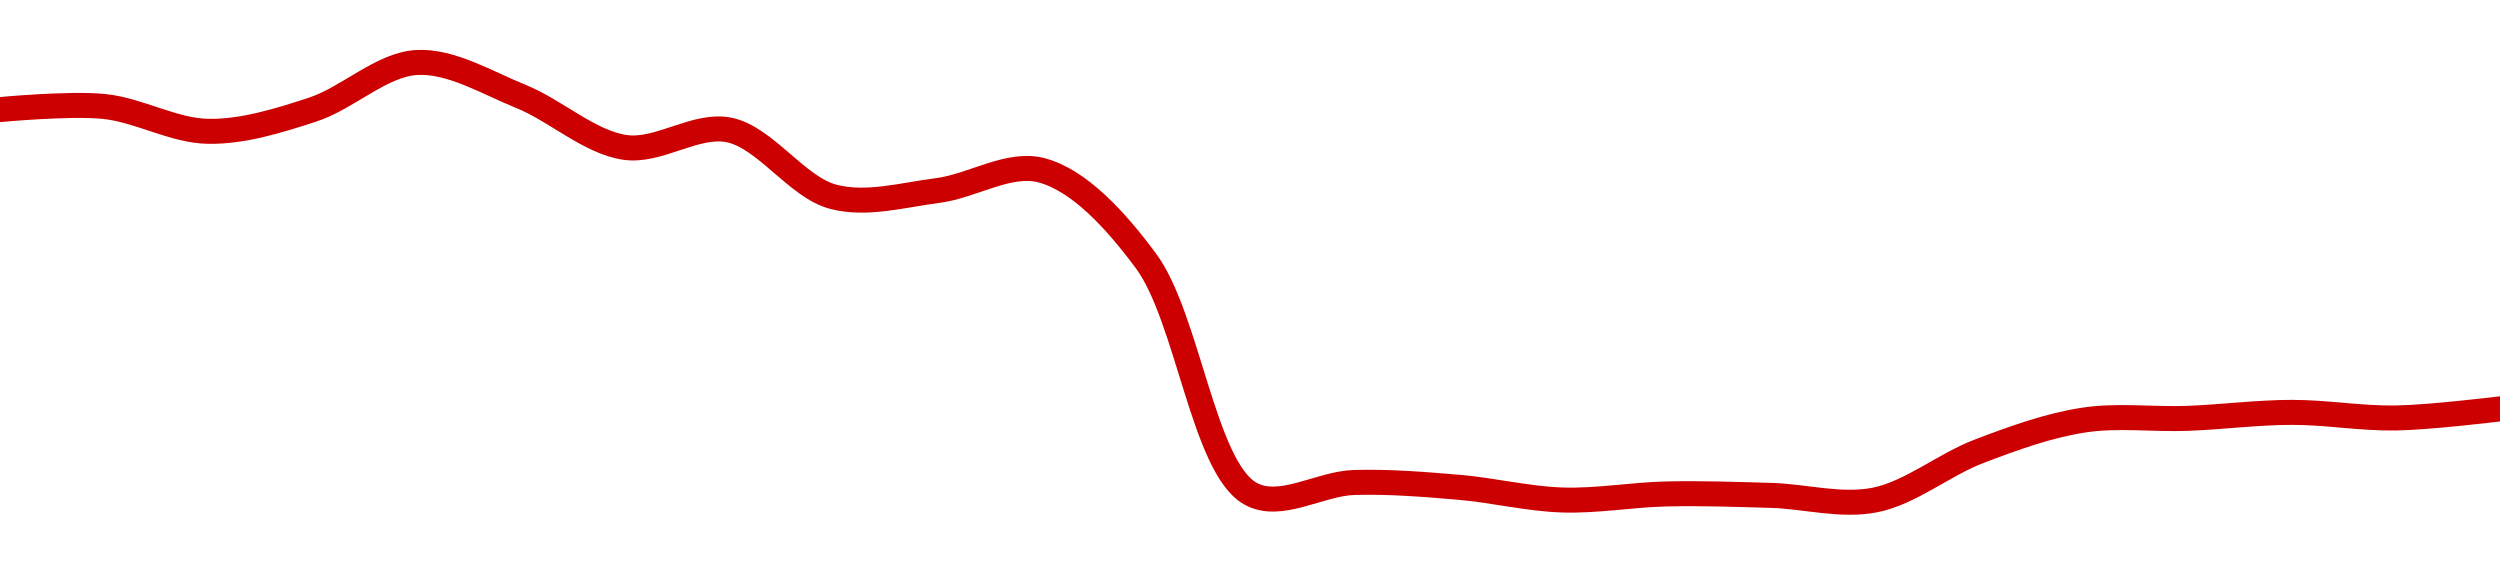 <!-- series1d: [2869.8,2871.45,2858.28,2869.76,2894.74,2876.79,2849.77,2859,2823.6,2826.92,2837.63,2789.73,2666.5,2672.28,2669.76,2663,2666.21,2665.44,2663.01,2688.83,2705.3,2706.25,2709.42,2706.44,2711.27] -->

<svg width="200" height="45" viewBox="0 0 200 45" xmlns="http://www.w3.org/2000/svg">
  <defs>
    <linearGradient id="grad-area" x1="0" y1="0" x2="0" y2="1">
      <stop offset="0%" stop-color="rgba(255,82,82,.2)" />
      <stop offset="100%" stop-color="rgba(0,0,0,0)" />
    </linearGradient>
  </defs>

  <path d="M0,8.767C0,8.767,5.574,8.235,8.333,8.518C11.13,8.804,13.884,10.466,16.667,10.507C19.44,10.547,22.27,9.663,25,8.773C27.83,7.85,30.525,5.155,33.333,5C36.082,4.848,38.927,6.601,41.667,7.711C44.485,8.853,47.154,11.377,50,11.792C52.716,12.188,55.657,9.849,58.333,10.398C61.23,10.992,63.76,14.986,66.667,15.744C69.336,16.441,72.234,15.593,75,15.243C77.789,14.89,80.715,12.924,83.333,13.625C86.319,14.425,89.2,17.536,91.667,20.86C95.02,25.378,96.274,37.325,100,39.471C102.388,40.847,105.552,38.68,108.333,38.598C111.108,38.517,113.893,38.746,116.667,38.979C119.449,39.213,122.218,39.911,125,40C127.774,40.089,130.554,39.577,133.333,39.515C136.11,39.454,138.889,39.551,141.667,39.631C144.445,39.712,147.287,40.54,150,39.998C152.849,39.43,155.515,37.172,158.333,36.099C161.073,35.055,163.859,34.046,166.667,33.611C169.416,33.186,172.223,33.572,175,33.468C177.779,33.364,180.555,32.994,183.333,32.989C186.111,32.984,188.891,33.486,191.667,33.439C194.446,33.393,200,32.71,200,32.71"
        fill="none"
        stroke="#CC0000"
        stroke-width="2"
        stroke-linejoin="round"
        stroke-linecap="round"
        />
</svg>